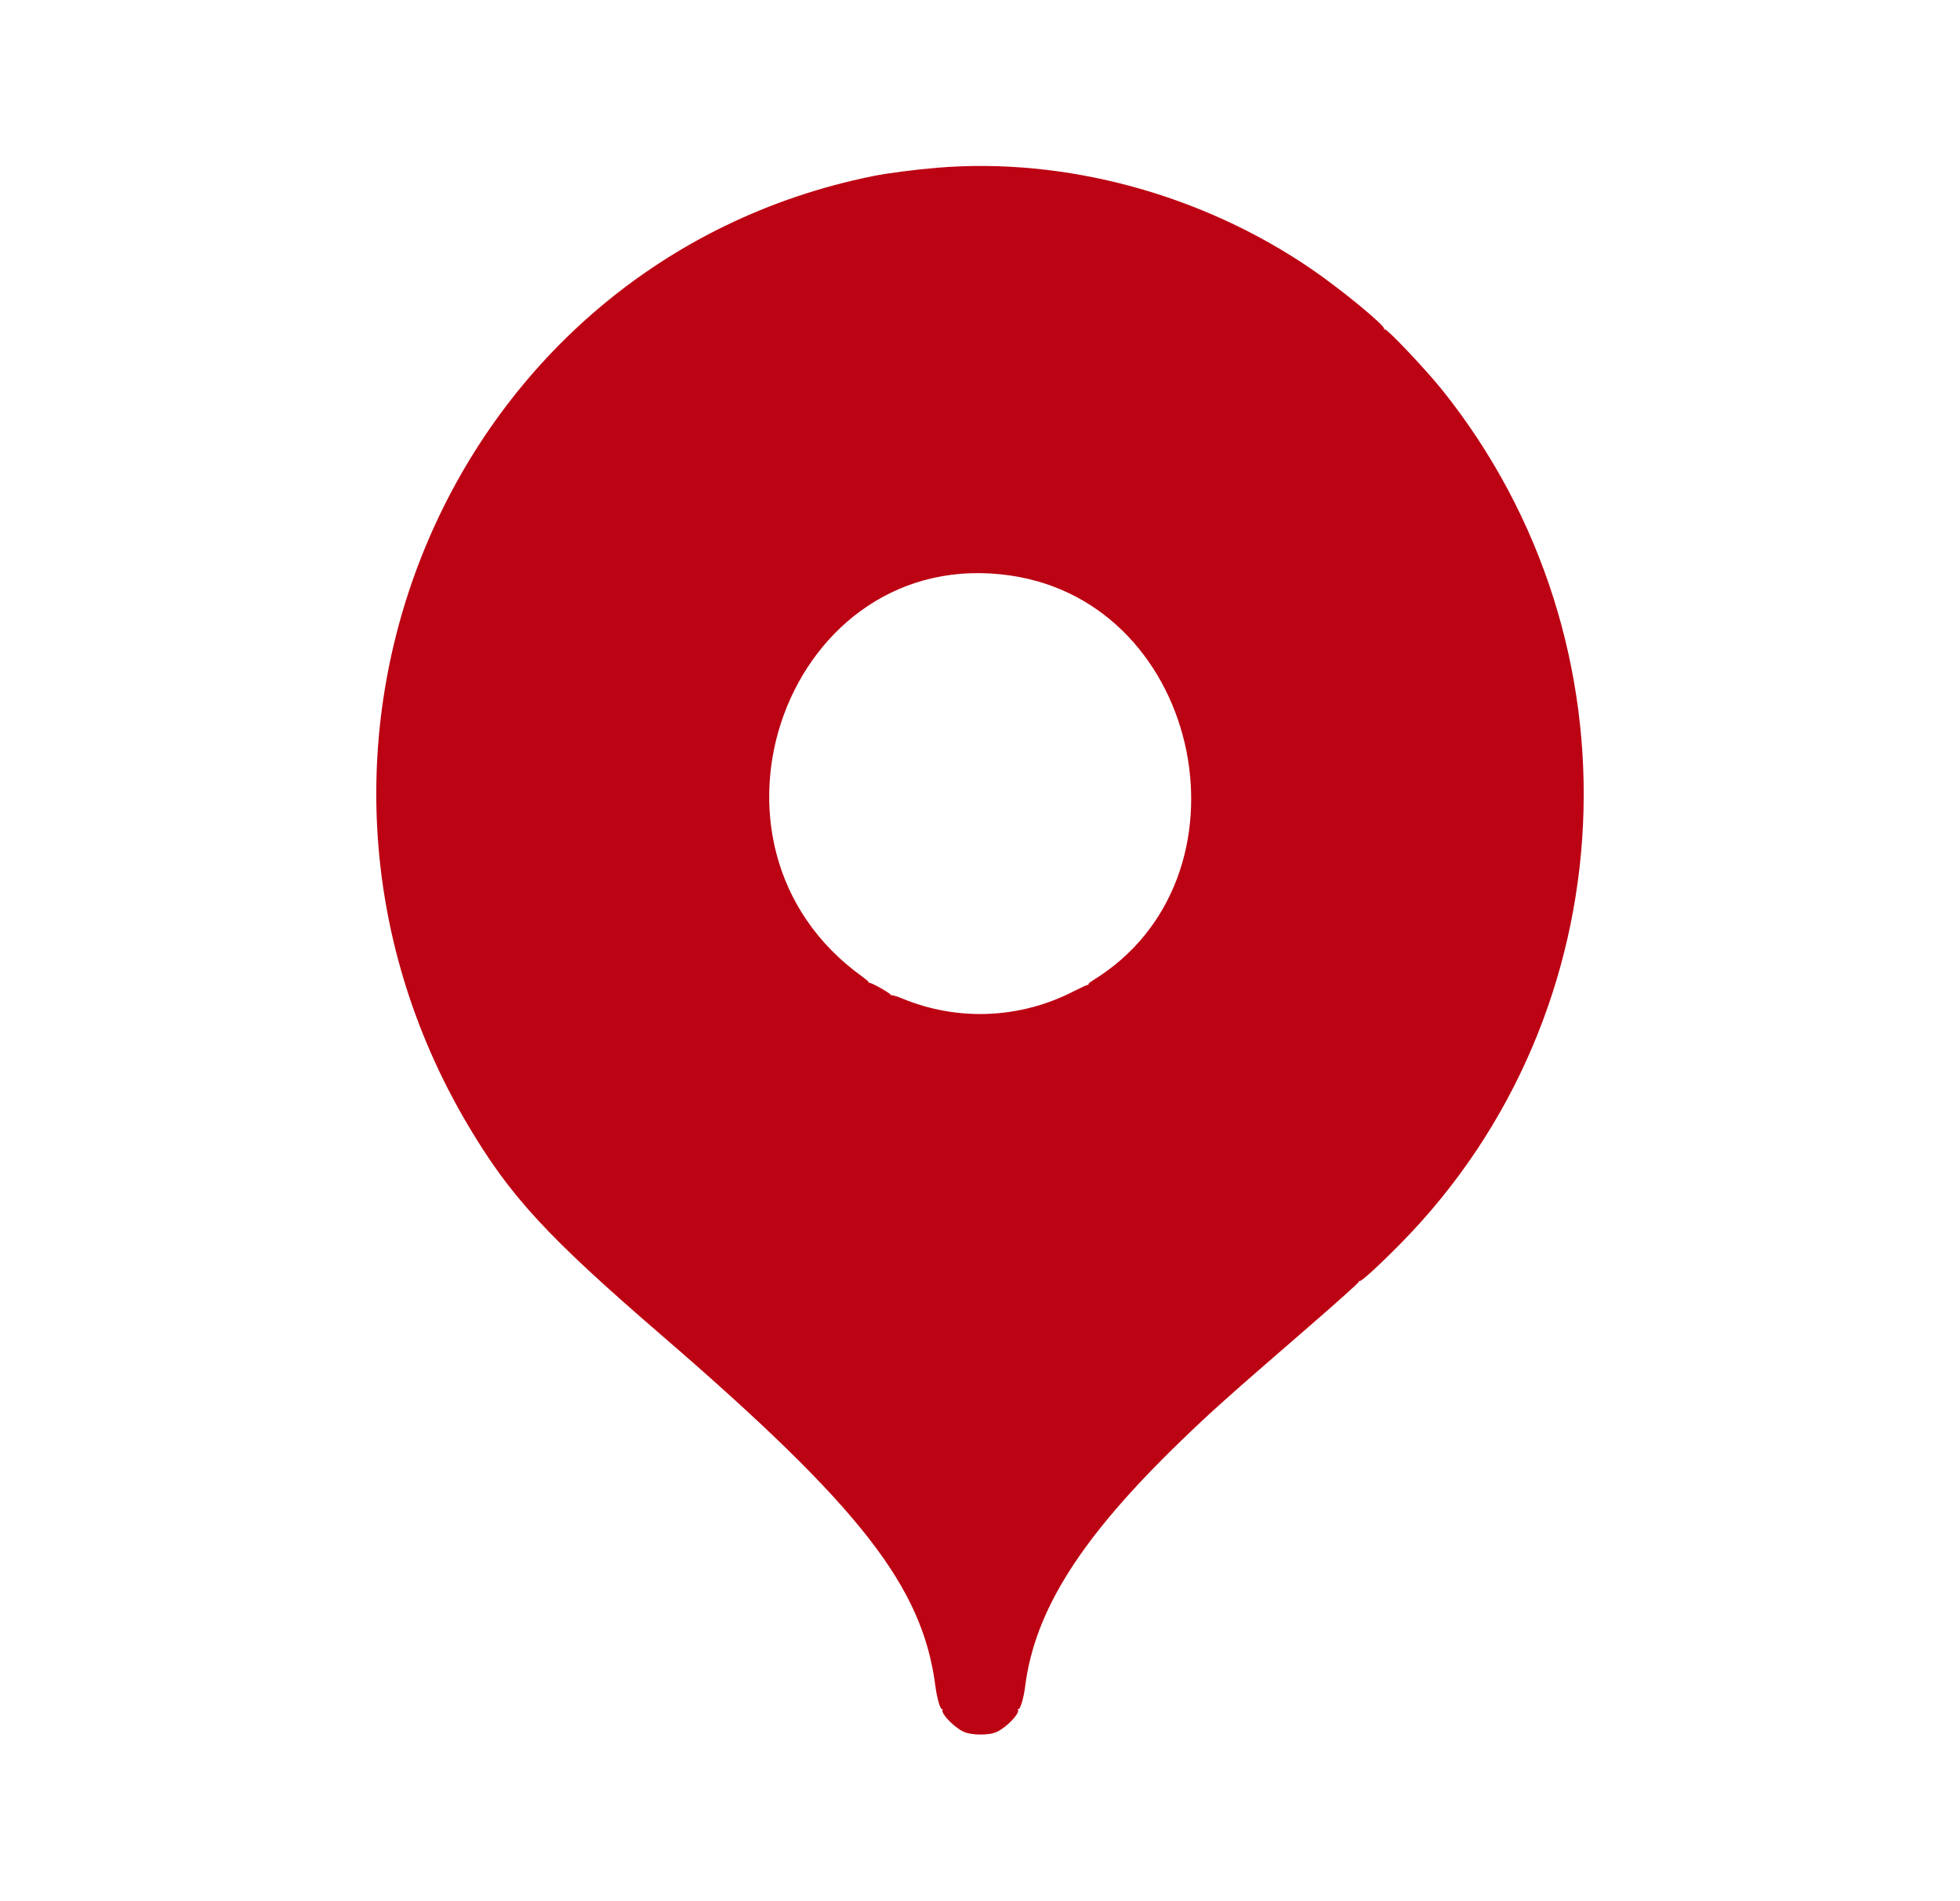 <?xml version="1.0" encoding="UTF-8"?> <svg xmlns="http://www.w3.org/2000/svg" width="1308" height="1269" viewBox="0 0 1308 1269" fill="none"><path fill-rule="evenodd" clip-rule="evenodd" d="M625.646 111.938C611.044 113.138 592.216 115.578 582.66 117.507C300.874 174.415 162.655 498.125 312.233 750.849C340.405 798.444 365.004 825.158 441.269 890.985C574.41 1005.9 615.851 1059.04 624.274 1125.7C625.232 1133.27 627.633 1141.39 628.711 1140.69C629.048 1140.48 629.163 1140.74 628.967 1141.27C628.03 1143.82 636.349 1152.49 642.774 1155.66C647.968 1158.23 660.098 1158.36 665.216 1155.91C672.043 1152.63 680.782 1143.43 679.35 1141.02C679.034 1140.49 679.115 1140.34 679.562 1140.62C680.76 1141.39 683.106 1133.64 684.13 1125.54C690.549 1074.8 721.348 1026.22 787.857 961.919C808.818 941.66 817.562 933.846 874.174 884.802C892.271 869.118 906.998 855.886 906.9 855.393C906.797 854.901 907.031 854.708 907.423 854.957C908.337 855.546 920.871 844.041 935.2 829.45C1086.45 675.516 1098.14 429.456 962.243 260.013C951.604 246.747 925.4 219.074 924.208 219.842C923.653 220.197 923.495 220.127 923.778 219.652C924.916 217.737 895.069 193.153 874.843 179.342C801.86 129.514 710.955 104.925 625.646 111.938ZM674.346 384.12C803.096 402.898 840.271 586.684 729.041 654.493C727.402 655.489 726.21 656.559 726.395 656.859C726.575 657.165 726.346 657.369 725.889 657.318C725.431 657.267 721.277 659.17 716.66 661.542C680.722 680.045 638.974 681.778 601.813 666.309C598.476 664.922 595.37 664.011 594.912 664.282C594.453 664.56 594.301 664.526 594.575 664.214C595.229 663.461 581.013 655.382 580.045 655.959C579.636 656.197 579.52 656.146 579.787 655.84C580.054 655.529 578.153 653.762 575.562 651.905C452.196 563.5 526.331 362.533 674.346 384.12Z" fill="#BC0313"></path></svg> 